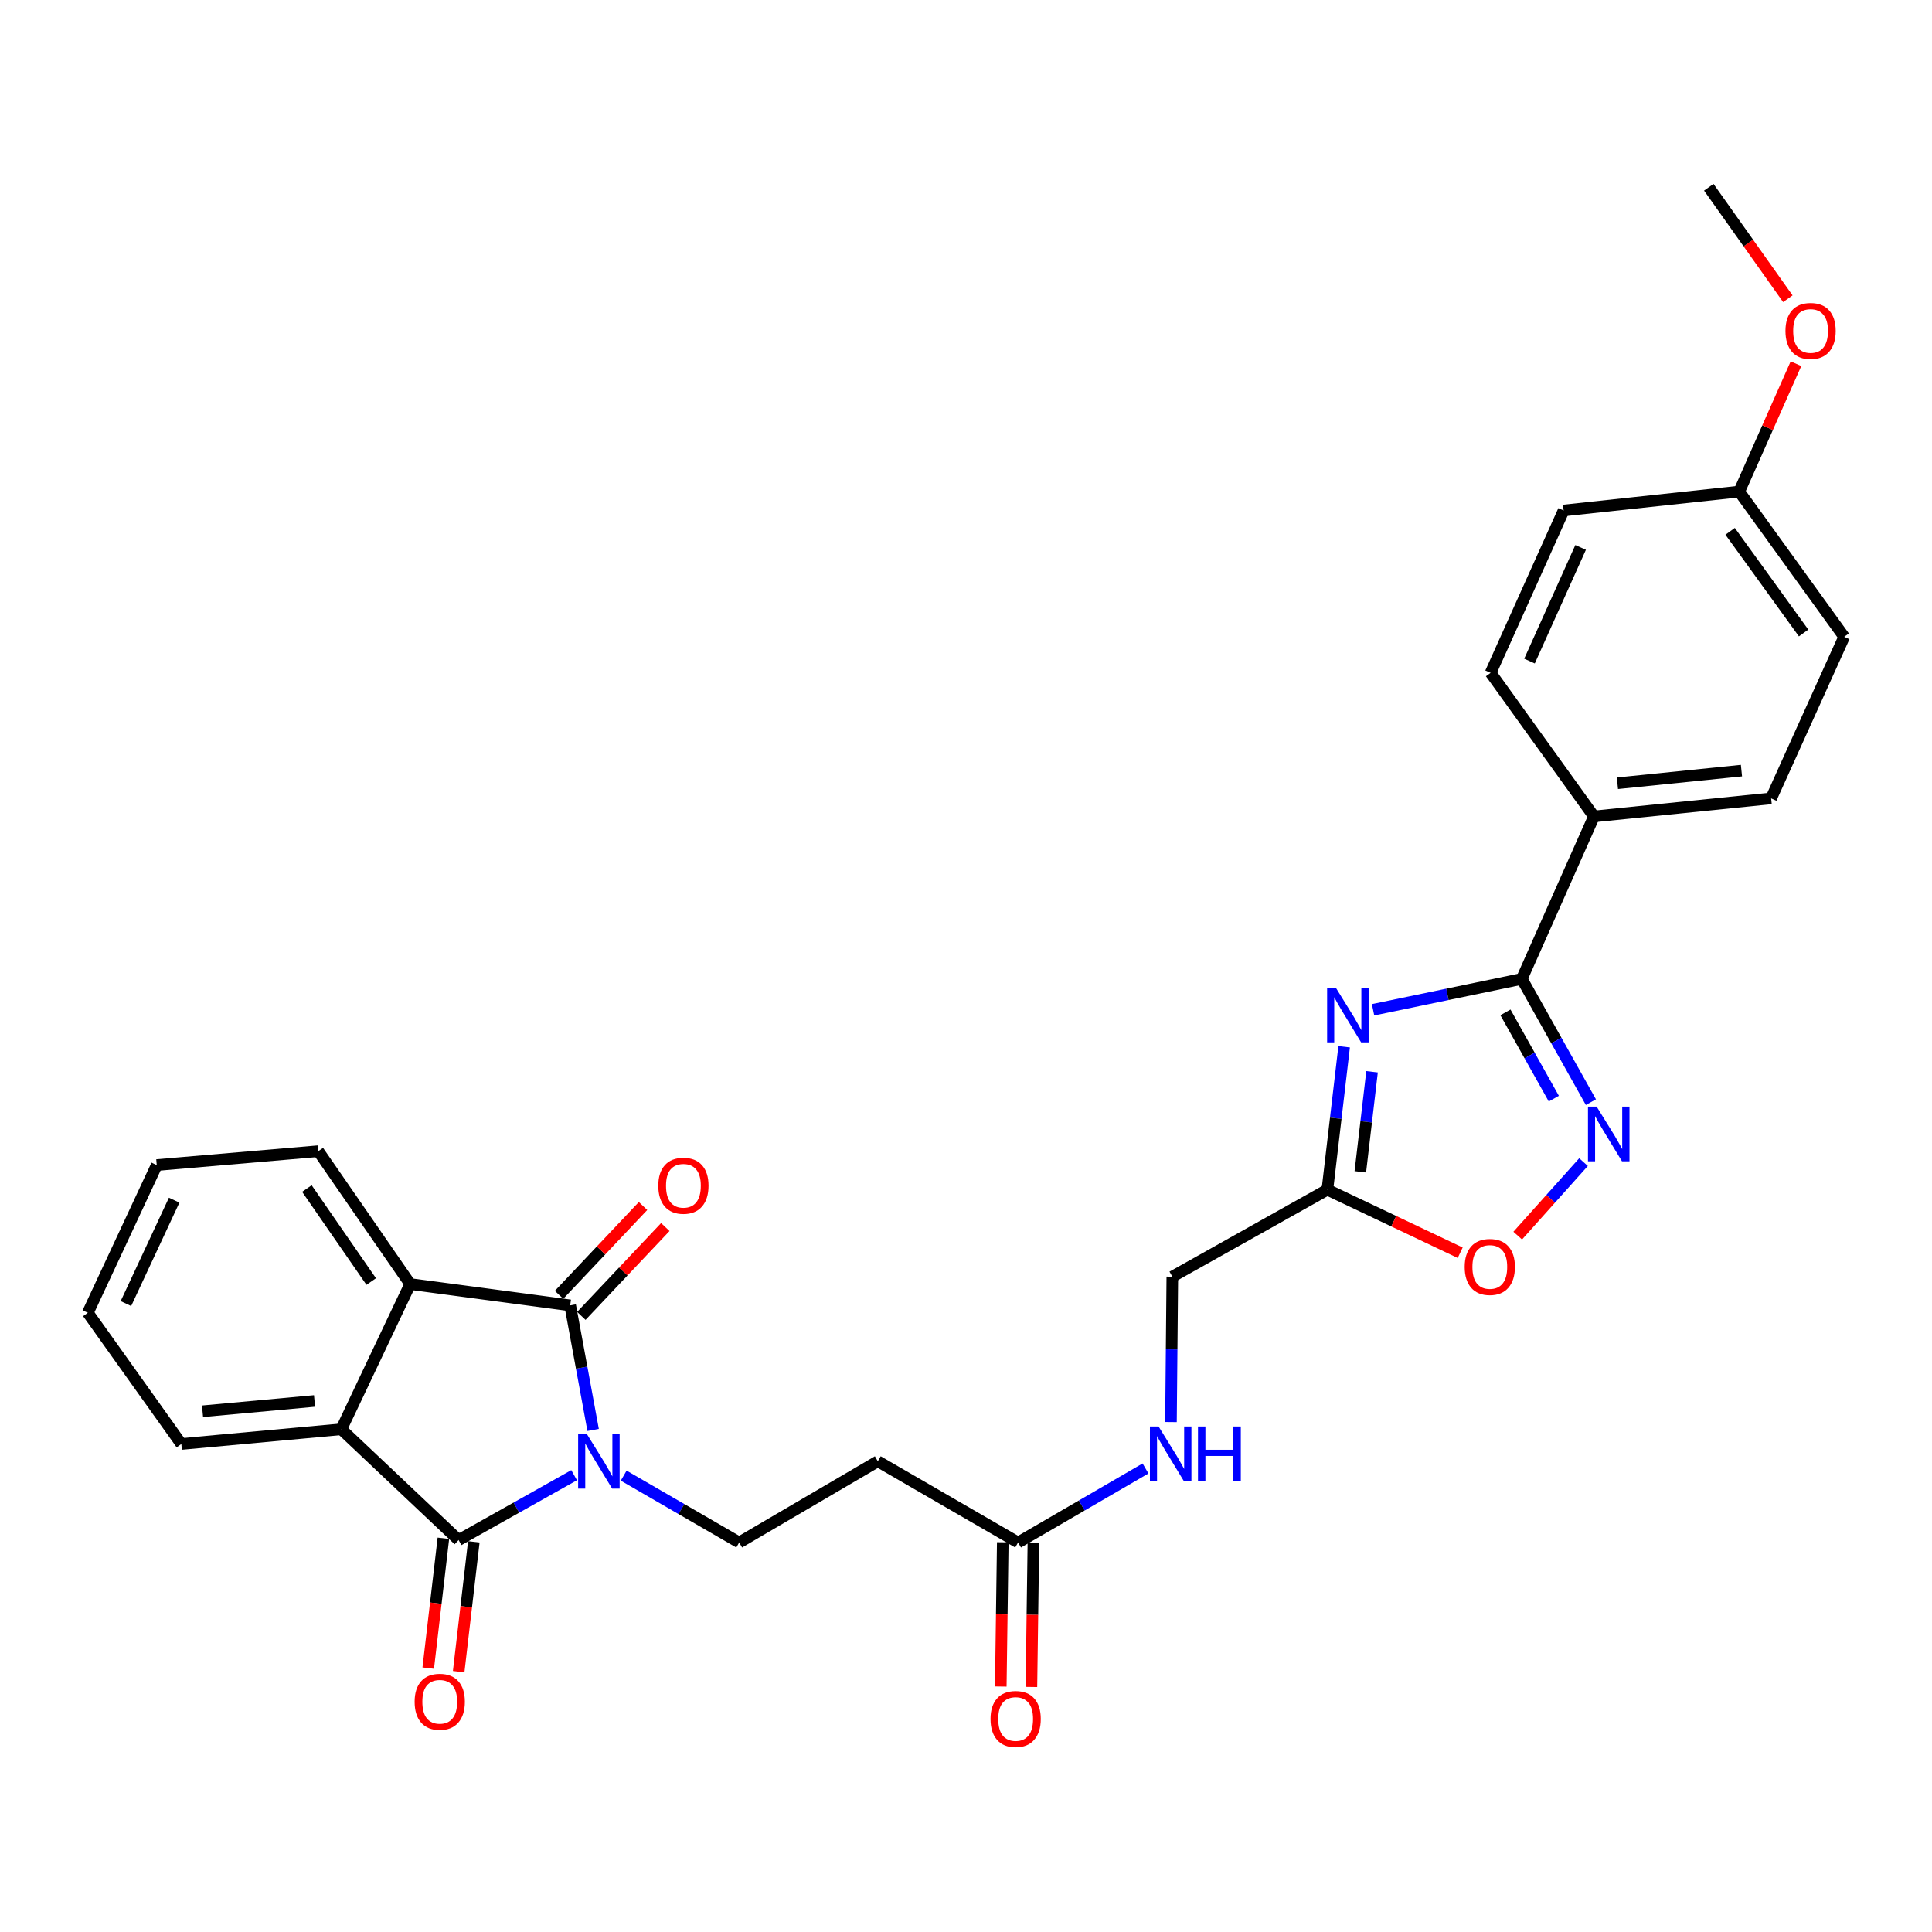 <?xml version='1.0' encoding='iso-8859-1'?>
<svg version='1.1' baseProfile='full'
              xmlns='http://www.w3.org/2000/svg'
                      xmlns:rdkit='http://www.rdkit.org/xml'
                      xmlns:xlink='http://www.w3.org/1999/xlink'
                  xml:space='preserve'
width='1000px' height='1000px' viewBox='0 0 1000 1000'>
<!-- END OF HEADER -->
<rect style='opacity:1.0;fill:#FFFFFF;stroke:none' width='1000' height='1000' x='0' y='0'> </rect>
<path class='bond-0' d='M 297.162,763.55 L 267.268,780.339' style='fill:none;fill-rule:evenodd;stroke:#0000FF;stroke-width:6px;stroke-linecap:butt;stroke-linejoin:miter;stroke-opacity:1' />
<path class='bond-0' d='M 267.268,780.339 L 237.374,797.129' style='fill:none;fill-rule:evenodd;stroke:#000000;stroke-width:6px;stroke-linecap:butt;stroke-linejoin:miter;stroke-opacity:1' />
<path class='bond-1' d='M 306.999,740.138 L 301.065,707.899' style='fill:none;fill-rule:evenodd;stroke:#0000FF;stroke-width:6px;stroke-linecap:butt;stroke-linejoin:miter;stroke-opacity:1' />
<path class='bond-1' d='M 301.065,707.899 L 295.13,675.661' style='fill:none;fill-rule:evenodd;stroke:#000000;stroke-width:6px;stroke-linecap:butt;stroke-linejoin:miter;stroke-opacity:1' />
<path class='bond-9' d='M 322.821,763.781 L 352.712,781.085' style='fill:none;fill-rule:evenodd;stroke:#0000FF;stroke-width:6px;stroke-linecap:butt;stroke-linejoin:miter;stroke-opacity:1' />
<path class='bond-9' d='M 352.712,781.085 L 382.602,798.389' style='fill:none;fill-rule:evenodd;stroke:#000000;stroke-width:6px;stroke-linecap:butt;stroke-linejoin:miter;stroke-opacity:1' />
<path class='bond-6' d='M 237.374,797.129 L 176.675,739.786' style='fill:none;fill-rule:evenodd;stroke:#000000;stroke-width:6px;stroke-linecap:butt;stroke-linejoin:miter;stroke-opacity:1' />
<path class='bond-14' d='M 229.499,796.209 L 225.577,829.808' style='fill:none;fill-rule:evenodd;stroke:#000000;stroke-width:6px;stroke-linecap:butt;stroke-linejoin:miter;stroke-opacity:1' />
<path class='bond-14' d='M 225.577,829.808 L 221.655,863.406' style='fill:none;fill-rule:evenodd;stroke:#FF0000;stroke-width:6px;stroke-linecap:butt;stroke-linejoin:miter;stroke-opacity:1' />
<path class='bond-14' d='M 245.249,798.048 L 241.327,831.647' style='fill:none;fill-rule:evenodd;stroke:#000000;stroke-width:6px;stroke-linecap:butt;stroke-linejoin:miter;stroke-opacity:1' />
<path class='bond-14' d='M 241.327,831.647 L 237.405,865.245' style='fill:none;fill-rule:evenodd;stroke:#FF0000;stroke-width:6px;stroke-linecap:butt;stroke-linejoin:miter;stroke-opacity:1' />
<path class='bond-5' d='M 295.13,675.661 L 212.319,664.622' style='fill:none;fill-rule:evenodd;stroke:#000000;stroke-width:6px;stroke-linecap:butt;stroke-linejoin:miter;stroke-opacity:1' />
<path class='bond-13' d='M 300.893,681.107 L 322.627,658.111' style='fill:none;fill-rule:evenodd;stroke:#000000;stroke-width:6px;stroke-linecap:butt;stroke-linejoin:miter;stroke-opacity:1' />
<path class='bond-13' d='M 322.627,658.111 L 344.362,635.115' style='fill:none;fill-rule:evenodd;stroke:#FF0000;stroke-width:6px;stroke-linecap:butt;stroke-linejoin:miter;stroke-opacity:1' />
<path class='bond-13' d='M 289.368,670.214 L 311.103,647.219' style='fill:none;fill-rule:evenodd;stroke:#000000;stroke-width:6px;stroke-linecap:butt;stroke-linejoin:miter;stroke-opacity:1' />
<path class='bond-13' d='M 311.103,647.219 L 332.837,624.223' style='fill:none;fill-rule:evenodd;stroke:#FF0000;stroke-width:6px;stroke-linecap:butt;stroke-linejoin:miter;stroke-opacity:1' />
<path class='bond-2' d='M 695.726,541.803 L 691.387,578.792' style='fill:none;fill-rule:evenodd;stroke:#0000FF;stroke-width:6px;stroke-linecap:butt;stroke-linejoin:miter;stroke-opacity:1' />
<path class='bond-2' d='M 691.387,578.792 L 687.048,615.781' style='fill:none;fill-rule:evenodd;stroke:#000000;stroke-width:6px;stroke-linecap:butt;stroke-linejoin:miter;stroke-opacity:1' />
<path class='bond-2' d='M 710.174,554.747 L 707.136,580.64' style='fill:none;fill-rule:evenodd;stroke:#0000FF;stroke-width:6px;stroke-linecap:butt;stroke-linejoin:miter;stroke-opacity:1' />
<path class='bond-2' d='M 707.136,580.64 L 704.099,606.532' style='fill:none;fill-rule:evenodd;stroke:#000000;stroke-width:6px;stroke-linecap:butt;stroke-linejoin:miter;stroke-opacity:1' />
<path class='bond-3' d='M 710.693,522.66 L 749.187,514.666' style='fill:none;fill-rule:evenodd;stroke:#0000FF;stroke-width:6px;stroke-linecap:butt;stroke-linejoin:miter;stroke-opacity:1' />
<path class='bond-3' d='M 749.187,514.666 L 787.681,506.673' style='fill:none;fill-rule:evenodd;stroke:#000000;stroke-width:6px;stroke-linecap:butt;stroke-linejoin:miter;stroke-opacity:1' />
<path class='bond-12' d='M 787.681,506.673 L 825.025,422.593' style='fill:none;fill-rule:evenodd;stroke:#000000;stroke-width:6px;stroke-linecap:butt;stroke-linejoin:miter;stroke-opacity:1' />
<path class='bond-31' d='M 787.681,506.673 L 805.563,538.571' style='fill:none;fill-rule:evenodd;stroke:#000000;stroke-width:6px;stroke-linecap:butt;stroke-linejoin:miter;stroke-opacity:1' />
<path class='bond-31' d='M 805.563,538.571 L 823.445,570.469' style='fill:none;fill-rule:evenodd;stroke:#0000FF;stroke-width:6px;stroke-linecap:butt;stroke-linejoin:miter;stroke-opacity:1' />
<path class='bond-31' d='M 779.213,523.997 L 791.73,546.325' style='fill:none;fill-rule:evenodd;stroke:#000000;stroke-width:6px;stroke-linecap:butt;stroke-linejoin:miter;stroke-opacity:1' />
<path class='bond-31' d='M 791.73,546.325 L 804.248,568.654' style='fill:none;fill-rule:evenodd;stroke:#0000FF;stroke-width:6px;stroke-linecap:butt;stroke-linejoin:miter;stroke-opacity:1' />
<path class='bond-4' d='M 819.625,601.504 L 802.595,620.527' style='fill:none;fill-rule:evenodd;stroke:#0000FF;stroke-width:6px;stroke-linecap:butt;stroke-linejoin:miter;stroke-opacity:1' />
<path class='bond-4' d='M 802.595,620.527 L 785.565,639.551' style='fill:none;fill-rule:evenodd;stroke:#FF0000;stroke-width:6px;stroke-linecap:butt;stroke-linejoin:miter;stroke-opacity:1' />
<path class='bond-24' d='M 212.319,664.622 L 164.756,595.845' style='fill:none;fill-rule:evenodd;stroke:#000000;stroke-width:6px;stroke-linecap:butt;stroke-linejoin:miter;stroke-opacity:1' />
<path class='bond-24' d='M 192.142,663.325 L 158.848,615.181' style='fill:none;fill-rule:evenodd;stroke:#000000;stroke-width:6px;stroke-linecap:butt;stroke-linejoin:miter;stroke-opacity:1' />
<path class='bond-29' d='M 212.319,664.622 L 176.675,739.786' style='fill:none;fill-rule:evenodd;stroke:#000000;stroke-width:6px;stroke-linecap:butt;stroke-linejoin:miter;stroke-opacity:1' />
<path class='bond-23' d='M 176.675,739.786 L 93.864,747.407' style='fill:none;fill-rule:evenodd;stroke:#000000;stroke-width:6px;stroke-linecap:butt;stroke-linejoin:miter;stroke-opacity:1' />
<path class='bond-23' d='M 162.8,725.139 L 104.832,730.473' style='fill:none;fill-rule:evenodd;stroke:#000000;stroke-width:6px;stroke-linecap:butt;stroke-linejoin:miter;stroke-opacity:1' />
<path class='bond-7' d='M 687.048,615.781 L 606.791,660.807' style='fill:none;fill-rule:evenodd;stroke:#000000;stroke-width:6px;stroke-linecap:butt;stroke-linejoin:miter;stroke-opacity:1' />
<path class='bond-8' d='M 687.048,615.781 L 721.42,632.097' style='fill:none;fill-rule:evenodd;stroke:#000000;stroke-width:6px;stroke-linecap:butt;stroke-linejoin:miter;stroke-opacity:1' />
<path class='bond-8' d='M 721.42,632.097 L 755.792,648.414' style='fill:none;fill-rule:evenodd;stroke:#FF0000;stroke-width:6px;stroke-linecap:butt;stroke-linejoin:miter;stroke-opacity:1' />
<path class='bond-10' d='M 382.602,798.389 L 454.348,756.349' style='fill:none;fill-rule:evenodd;stroke:#000000;stroke-width:6px;stroke-linecap:butt;stroke-linejoin:miter;stroke-opacity:1' />
<path class='bond-11' d='M 454.348,756.349 L 526.958,798.389' style='fill:none;fill-rule:evenodd;stroke:#000000;stroke-width:6px;stroke-linecap:butt;stroke-linejoin:miter;stroke-opacity:1' />
<path class='bond-15' d='M 526.958,798.389 L 559.935,779.231' style='fill:none;fill-rule:evenodd;stroke:#000000;stroke-width:6px;stroke-linecap:butt;stroke-linejoin:miter;stroke-opacity:1' />
<path class='bond-15' d='M 559.935,779.231 L 592.913,760.073' style='fill:none;fill-rule:evenodd;stroke:#0000FF;stroke-width:6px;stroke-linecap:butt;stroke-linejoin:miter;stroke-opacity:1' />
<path class='bond-16' d='M 519.03,798.279 L 518.514,835.612' style='fill:none;fill-rule:evenodd;stroke:#000000;stroke-width:6px;stroke-linecap:butt;stroke-linejoin:miter;stroke-opacity:1' />
<path class='bond-16' d='M 518.514,835.612 L 517.999,872.946' style='fill:none;fill-rule:evenodd;stroke:#FF0000;stroke-width:6px;stroke-linecap:butt;stroke-linejoin:miter;stroke-opacity:1' />
<path class='bond-16' d='M 534.886,798.498 L 534.37,835.831' style='fill:none;fill-rule:evenodd;stroke:#000000;stroke-width:6px;stroke-linecap:butt;stroke-linejoin:miter;stroke-opacity:1' />
<path class='bond-16' d='M 534.37,835.831 L 533.855,873.165' style='fill:none;fill-rule:evenodd;stroke:#FF0000;stroke-width:6px;stroke-linecap:butt;stroke-linejoin:miter;stroke-opacity:1' />
<path class='bond-18' d='M 825.025,422.593 L 916.743,413.246' style='fill:none;fill-rule:evenodd;stroke:#000000;stroke-width:6px;stroke-linecap:butt;stroke-linejoin:miter;stroke-opacity:1' />
<path class='bond-18' d='M 837.175,405.415 L 901.378,398.872' style='fill:none;fill-rule:evenodd;stroke:#000000;stroke-width:6px;stroke-linecap:butt;stroke-linejoin:miter;stroke-opacity:1' />
<path class='bond-19' d='M 825.025,422.593 L 771.533,348.274' style='fill:none;fill-rule:evenodd;stroke:#000000;stroke-width:6px;stroke-linecap:butt;stroke-linejoin:miter;stroke-opacity:1' />
<path class='bond-17' d='M 606.09,736.055 L 606.441,698.431' style='fill:none;fill-rule:evenodd;stroke:#0000FF;stroke-width:6px;stroke-linecap:butt;stroke-linejoin:miter;stroke-opacity:1' />
<path class='bond-17' d='M 606.441,698.431 L 606.791,660.807' style='fill:none;fill-rule:evenodd;stroke:#000000;stroke-width:6px;stroke-linecap:butt;stroke-linejoin:miter;stroke-opacity:1' />
<path class='bond-21' d='M 916.743,413.246 L 954.545,329.615' style='fill:none;fill-rule:evenodd;stroke:#000000;stroke-width:6px;stroke-linecap:butt;stroke-linejoin:miter;stroke-opacity:1' />
<path class='bond-22' d='M 771.533,348.274 L 809.335,264.23' style='fill:none;fill-rule:evenodd;stroke:#000000;stroke-width:6px;stroke-linecap:butt;stroke-linejoin:miter;stroke-opacity:1' />
<path class='bond-22' d='M 791.665,342.173 L 818.127,283.341' style='fill:none;fill-rule:evenodd;stroke:#000000;stroke-width:6px;stroke-linecap:butt;stroke-linejoin:miter;stroke-opacity:1' />
<path class='bond-20' d='M 900.216,254.442 L 809.335,264.23' style='fill:none;fill-rule:evenodd;stroke:#000000;stroke-width:6px;stroke-linecap:butt;stroke-linejoin:miter;stroke-opacity:1' />
<path class='bond-25' d='M 900.216,254.442 L 914.905,221.348' style='fill:none;fill-rule:evenodd;stroke:#000000;stroke-width:6px;stroke-linecap:butt;stroke-linejoin:miter;stroke-opacity:1' />
<path class='bond-25' d='M 914.905,221.348 L 929.594,188.253' style='fill:none;fill-rule:evenodd;stroke:#FF0000;stroke-width:6px;stroke-linecap:butt;stroke-linejoin:miter;stroke-opacity:1' />
<path class='bond-32' d='M 900.216,254.442 L 954.545,329.615' style='fill:none;fill-rule:evenodd;stroke:#000000;stroke-width:6px;stroke-linecap:butt;stroke-linejoin:miter;stroke-opacity:1' />
<path class='bond-32' d='M 895.513,275.007 L 933.544,327.628' style='fill:none;fill-rule:evenodd;stroke:#000000;stroke-width:6px;stroke-linecap:butt;stroke-linejoin:miter;stroke-opacity:1' />
<path class='bond-28' d='M 93.864,747.407 L 45.455,679.502' style='fill:none;fill-rule:evenodd;stroke:#000000;stroke-width:6px;stroke-linecap:butt;stroke-linejoin:miter;stroke-opacity:1' />
<path class='bond-27' d='M 164.756,595.845 L 81.125,603.033' style='fill:none;fill-rule:evenodd;stroke:#000000;stroke-width:6px;stroke-linecap:butt;stroke-linejoin:miter;stroke-opacity:1' />
<path class='bond-26' d='M 925.384,154.62 L 904.924,125.772' style='fill:none;fill-rule:evenodd;stroke:#FF0000;stroke-width:6px;stroke-linecap:butt;stroke-linejoin:miter;stroke-opacity:1' />
<path class='bond-26' d='M 904.924,125.772 L 884.464,96.925' style='fill:none;fill-rule:evenodd;stroke:#000000;stroke-width:6px;stroke-linecap:butt;stroke-linejoin:miter;stroke-opacity:1' />
<path class='bond-30' d='M 81.125,603.033 L 45.455,679.502' style='fill:none;fill-rule:evenodd;stroke:#000000;stroke-width:6px;stroke-linecap:butt;stroke-linejoin:miter;stroke-opacity:1' />
<path class='bond-30' d='M 90.145,621.207 L 65.176,674.735' style='fill:none;fill-rule:evenodd;stroke:#000000;stroke-width:6px;stroke-linecap:butt;stroke-linejoin:miter;stroke-opacity:1' />
<path  class='atom-0' d='M 303.724 742.189
L 313.004 757.189
Q 313.924 758.669, 315.404 761.349
Q 316.884 764.029, 316.964 764.189
L 316.964 742.189
L 320.724 742.189
L 320.724 770.509
L 316.844 770.509
L 306.884 754.109
Q 305.724 752.189, 304.484 749.989
Q 303.284 747.789, 302.924 747.109
L 302.924 770.509
L 299.244 770.509
L 299.244 742.189
L 303.724 742.189
' fill='#0000FF'/>
<path  class='atom-3' d='M 691.395 511.207
L 700.675 526.207
Q 701.595 527.687, 703.075 530.367
Q 704.555 533.047, 704.635 533.207
L 704.635 511.207
L 708.395 511.207
L 708.395 539.527
L 704.515 539.527
L 694.555 523.127
Q 693.395 521.207, 692.155 519.007
Q 690.955 516.807, 690.595 516.127
L 690.595 539.527
L 686.915 539.527
L 686.915 511.207
L 691.395 511.207
' fill='#0000FF'/>
<path  class='atom-5' d='M 826.412 572.769
L 835.692 587.769
Q 836.612 589.249, 838.092 591.929
Q 839.572 594.609, 839.652 594.769
L 839.652 572.769
L 843.412 572.769
L 843.412 601.089
L 839.532 601.089
L 829.572 584.689
Q 828.412 582.769, 827.172 580.569
Q 825.972 578.369, 825.612 577.689
L 825.612 601.089
L 821.932 601.089
L 821.932 572.769
L 826.412 572.769
' fill='#0000FF'/>
<path  class='atom-9' d='M 758.119 655.769
Q 758.119 648.969, 761.479 645.169
Q 764.839 641.369, 771.119 641.369
Q 777.399 641.369, 780.759 645.169
Q 784.119 648.969, 784.119 655.769
Q 784.119 662.649, 780.719 666.569
Q 777.319 670.449, 771.119 670.449
Q 764.879 670.449, 761.479 666.569
Q 758.119 662.689, 758.119 655.769
M 771.119 667.249
Q 775.439 667.249, 777.759 664.369
Q 780.119 661.449, 780.119 655.769
Q 780.119 650.209, 777.759 647.409
Q 775.439 644.569, 771.119 644.569
Q 766.799 644.569, 764.439 647.369
Q 762.119 650.169, 762.119 655.769
Q 762.119 661.489, 764.439 664.369
Q 766.799 667.249, 771.119 667.249
' fill='#FF0000'/>
<path  class='atom-14' d='M 340.732 613.738
Q 340.732 606.938, 344.092 603.138
Q 347.452 599.338, 353.732 599.338
Q 360.012 599.338, 363.372 603.138
Q 366.732 606.938, 366.732 613.738
Q 366.732 620.618, 363.332 624.538
Q 359.932 628.418, 353.732 628.418
Q 347.492 628.418, 344.092 624.538
Q 340.732 620.658, 340.732 613.738
M 353.732 625.218
Q 358.052 625.218, 360.372 622.338
Q 362.732 619.418, 362.732 613.738
Q 362.732 608.178, 360.372 605.378
Q 358.052 602.538, 353.732 602.538
Q 349.412 602.538, 347.052 605.338
Q 344.732 608.138, 344.732 613.738
Q 344.732 619.458, 347.052 622.338
Q 349.412 625.218, 353.732 625.218
' fill='#FF0000'/>
<path  class='atom-15' d='M 214.613 880.83
Q 214.613 874.03, 217.973 870.23
Q 221.333 866.43, 227.613 866.43
Q 233.893 866.43, 237.253 870.23
Q 240.613 874.03, 240.613 880.83
Q 240.613 887.71, 237.213 891.63
Q 233.813 895.51, 227.613 895.51
Q 221.373 895.51, 217.973 891.63
Q 214.613 887.75, 214.613 880.83
M 227.613 892.31
Q 231.933 892.31, 234.253 889.43
Q 236.613 886.51, 236.613 880.83
Q 236.613 875.27, 234.253 872.47
Q 231.933 869.63, 227.613 869.63
Q 223.293 869.63, 220.933 872.43
Q 218.613 875.23, 218.613 880.83
Q 218.613 886.55, 220.933 889.43
Q 223.293 892.31, 227.613 892.31
' fill='#FF0000'/>
<path  class='atom-16' d='M 599.677 738.348
L 608.957 753.348
Q 609.877 754.828, 611.357 757.508
Q 612.837 760.188, 612.917 760.348
L 612.917 738.348
L 616.677 738.348
L 616.677 766.668
L 612.797 766.668
L 602.837 750.268
Q 601.677 748.348, 600.437 746.148
Q 599.237 743.948, 598.877 743.268
L 598.877 766.668
L 595.197 766.668
L 595.197 738.348
L 599.677 738.348
' fill='#0000FF'/>
<path  class='atom-16' d='M 620.077 738.348
L 623.917 738.348
L 623.917 750.388
L 638.397 750.388
L 638.397 738.348
L 642.237 738.348
L 642.237 766.668
L 638.397 766.668
L 638.397 753.588
L 623.917 753.588
L 623.917 766.668
L 620.077 766.668
L 620.077 738.348
' fill='#0000FF'/>
<path  class='atom-17' d='M 512.698 889.737
Q 512.698 882.937, 516.058 879.137
Q 519.418 875.337, 525.698 875.337
Q 531.978 875.337, 535.338 879.137
Q 538.698 882.937, 538.698 889.737
Q 538.698 896.617, 535.298 900.537
Q 531.898 904.417, 525.698 904.417
Q 519.458 904.417, 516.058 900.537
Q 512.698 896.657, 512.698 889.737
M 525.698 901.217
Q 530.018 901.217, 532.338 898.337
Q 534.698 895.417, 534.698 889.737
Q 534.698 884.177, 532.338 881.377
Q 530.018 878.537, 525.698 878.537
Q 521.378 878.537, 519.018 881.337
Q 516.698 884.137, 516.698 889.737
Q 516.698 895.457, 519.018 898.337
Q 521.378 901.217, 525.698 901.217
' fill='#FF0000'/>
<path  class='atom-26' d='M 924.155 171.297
Q 924.155 164.497, 927.515 160.697
Q 930.875 156.897, 937.155 156.897
Q 943.435 156.897, 946.795 160.697
Q 950.155 164.497, 950.155 171.297
Q 950.155 178.177, 946.755 182.097
Q 943.355 185.977, 937.155 185.977
Q 930.915 185.977, 927.515 182.097
Q 924.155 178.217, 924.155 171.297
M 937.155 182.777
Q 941.475 182.777, 943.795 179.897
Q 946.155 176.977, 946.155 171.297
Q 946.155 165.737, 943.795 162.937
Q 941.475 160.097, 937.155 160.097
Q 932.835 160.097, 930.475 162.897
Q 928.155 165.697, 928.155 171.297
Q 928.155 177.017, 930.475 179.897
Q 932.835 182.777, 937.155 182.777
' fill='#FF0000'/>
</svg>
